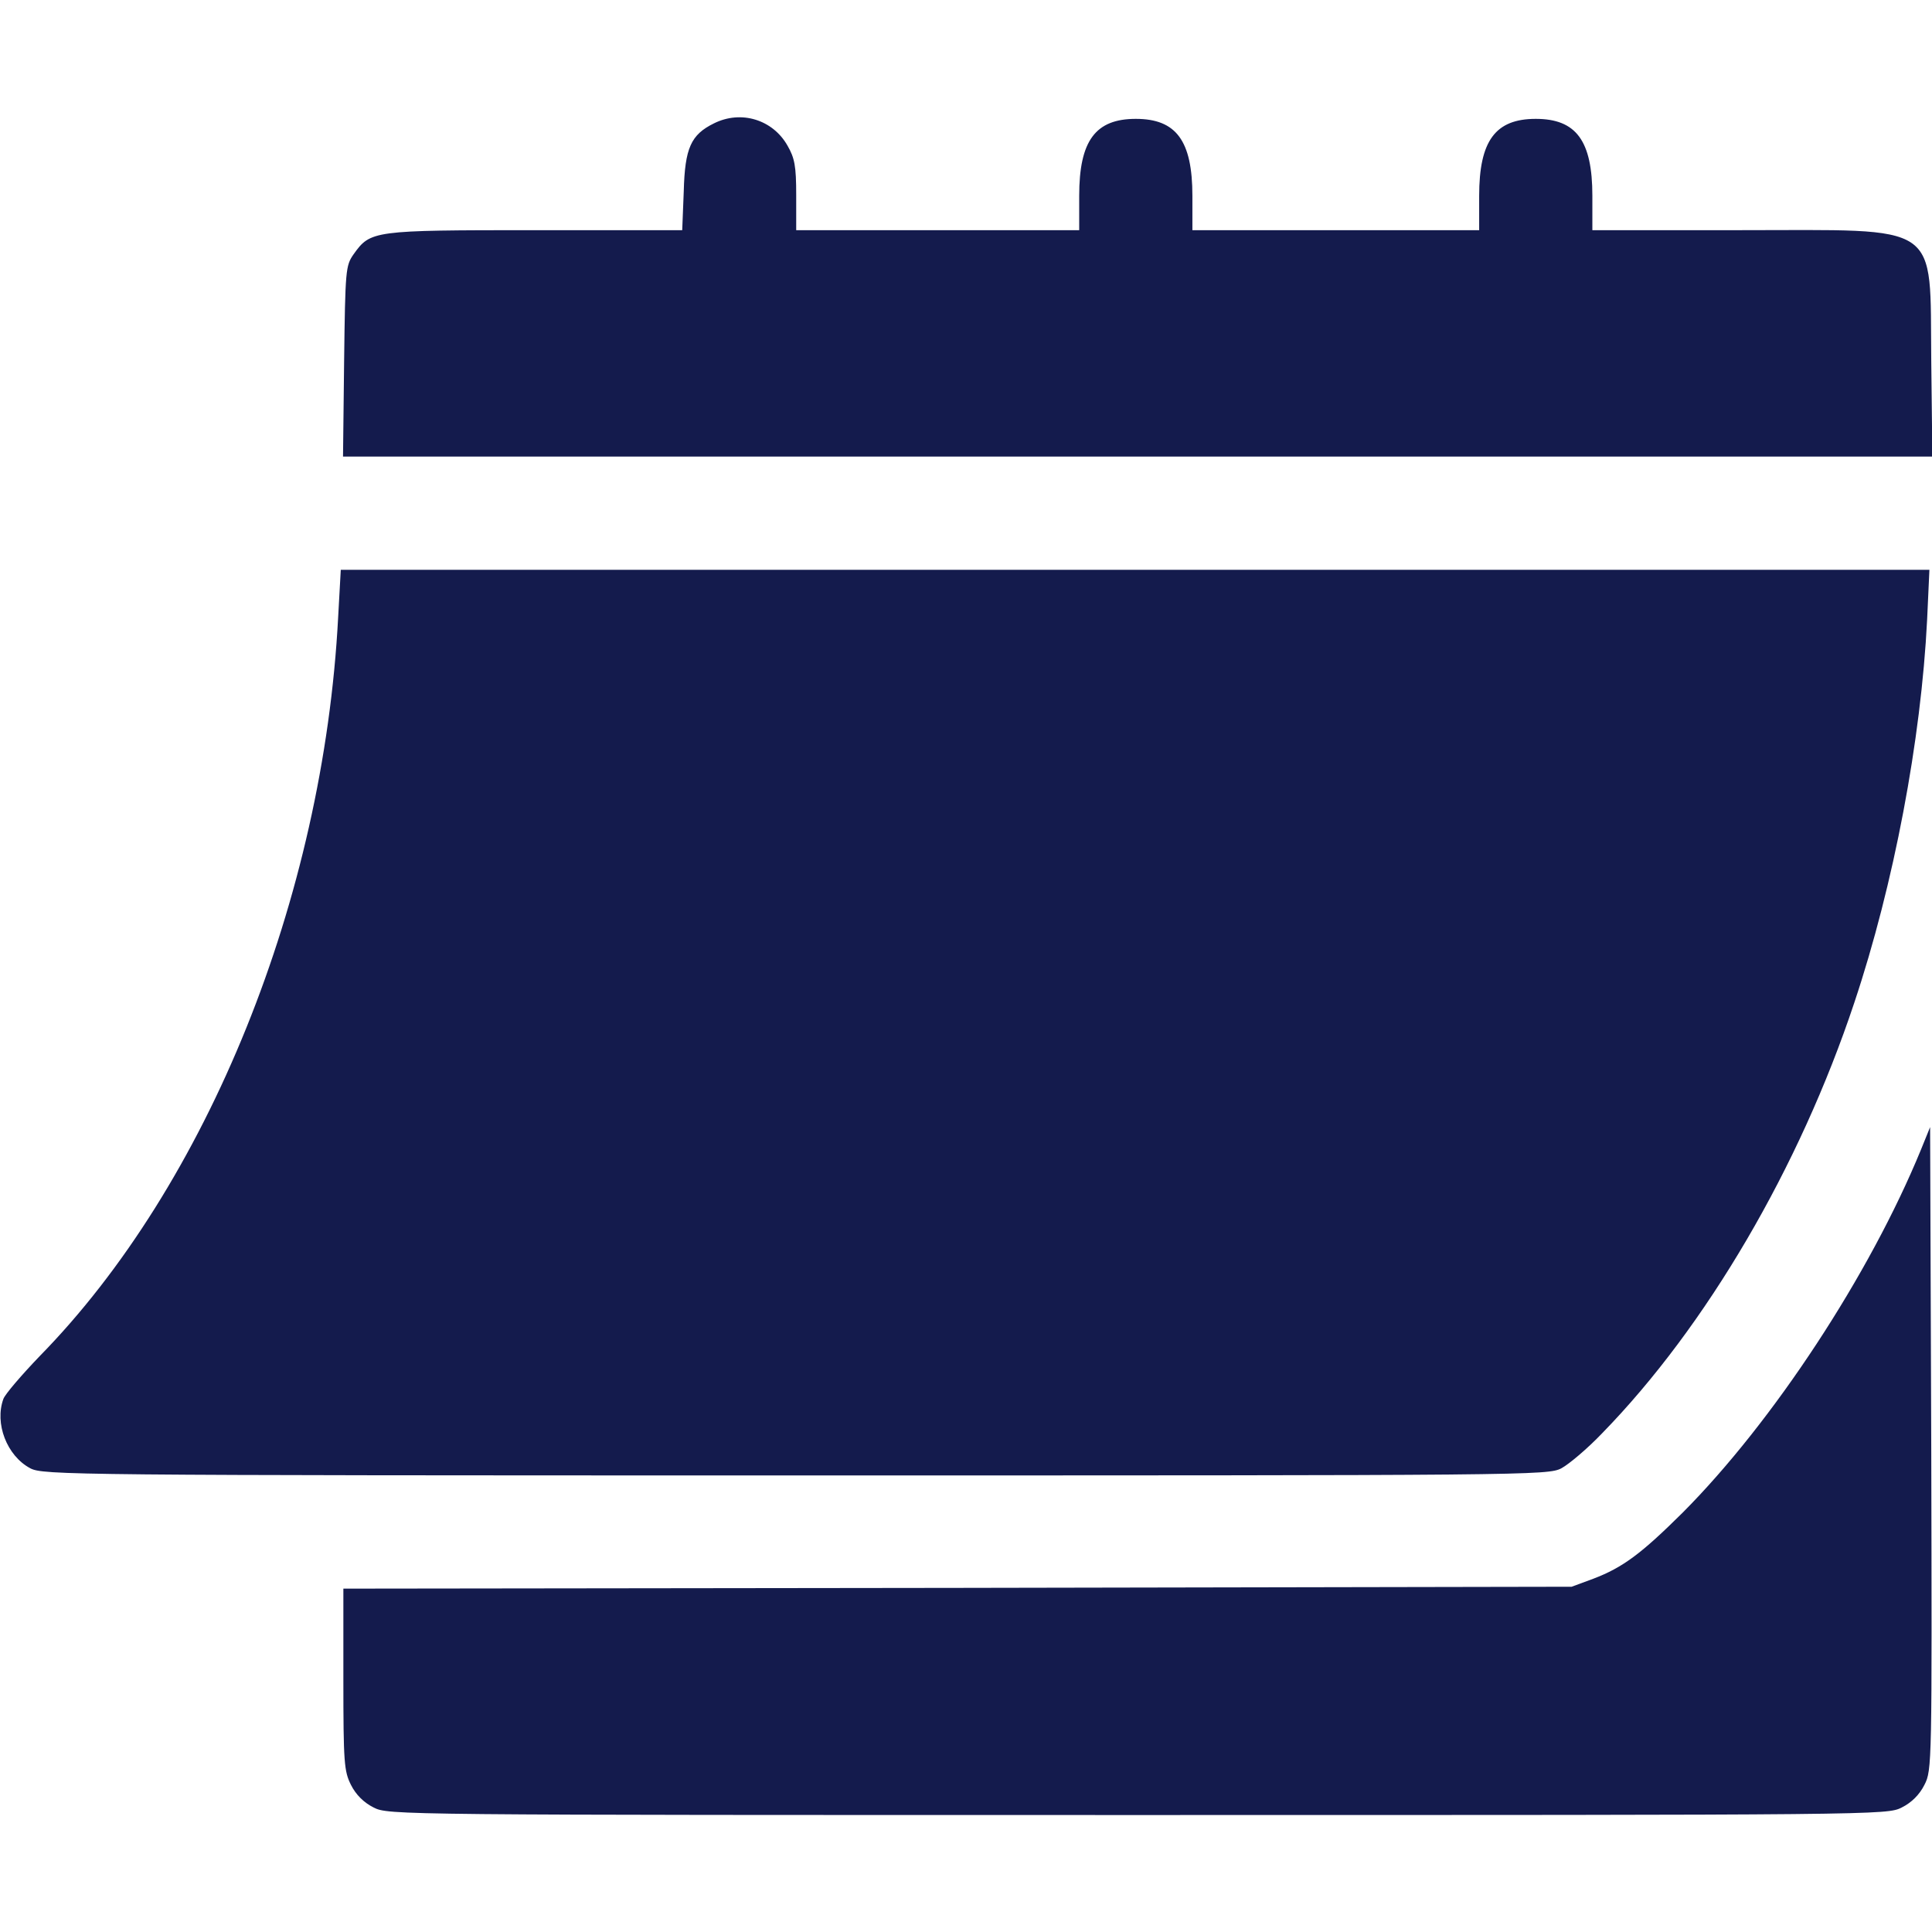 <svg xmlns="http://www.w3.org/2000/svg" fill="none" viewBox="0 0 44 44" height="44" width="44">
<g clip-path="url(#clip0_7857_10257)">
<path fill="#141B4D" d="M16.259 2.81C15.735 3.068 15.598 3.369 15.572 4.357L15.537 5.242H12.186C8.482 5.242 8.439 5.251 8.052 5.792C7.872 6.05 7.863 6.145 7.837 8.224L7.812 10.398H25.91H44.008L43.983 8.224C43.948 5.019 44.266 5.242 39.626 5.242H36.265V4.46C36.265 3.205 35.896 2.707 34.976 2.707C34.057 2.707 33.687 3.205 33.687 4.46V5.242H30.422H27.156V4.46C27.156 3.205 26.787 2.707 25.867 2.707C24.948 2.707 24.578 3.205 24.578 4.46V5.242H21.355H18.133V4.443C18.133 3.781 18.098 3.601 17.935 3.317C17.6 2.724 16.878 2.501 16.259 2.81Z"></path>
<path fill="#141B4D" d="M7.701 14.059C7.366 20.453 4.728 26.984 0.903 30.886C0.499 31.307 0.121 31.745 0.078 31.857C-0.128 32.416 0.156 33.155 0.688 33.438C0.972 33.593 1.599 33.602 18.117 33.602C34.849 33.602 35.252 33.602 35.562 33.438C35.734 33.344 36.155 32.991 36.49 32.639C38.862 30.207 40.985 26.581 42.231 22.834C43.133 20.135 43.752 16.852 43.889 14.111L43.941 12.977H25.851H7.761L7.701 14.059Z"></path>
<path fill="#141B4D" d="M43.751 26.177C42.582 29.03 40.382 32.381 38.319 34.452C37.383 35.38 36.962 35.698 36.283 35.956L35.793 36.137L21.802 36.163L7.82 36.18V38.251C7.82 40.15 7.838 40.339 7.992 40.648C8.104 40.872 8.284 41.052 8.508 41.164C8.843 41.336 8.98 41.336 25.91 41.336C42.84 41.336 42.977 41.336 43.312 41.164C43.536 41.052 43.716 40.872 43.828 40.648C44 40.313 44 40.184 43.983 32.991L43.957 25.669L43.751 26.177Z"></path>
</g>
<defs>
<clipPath id="clip0_7857_10257">
<rect fill="white" height="44" width="44"></rect>
</clipPath>
</defs>
</svg>
